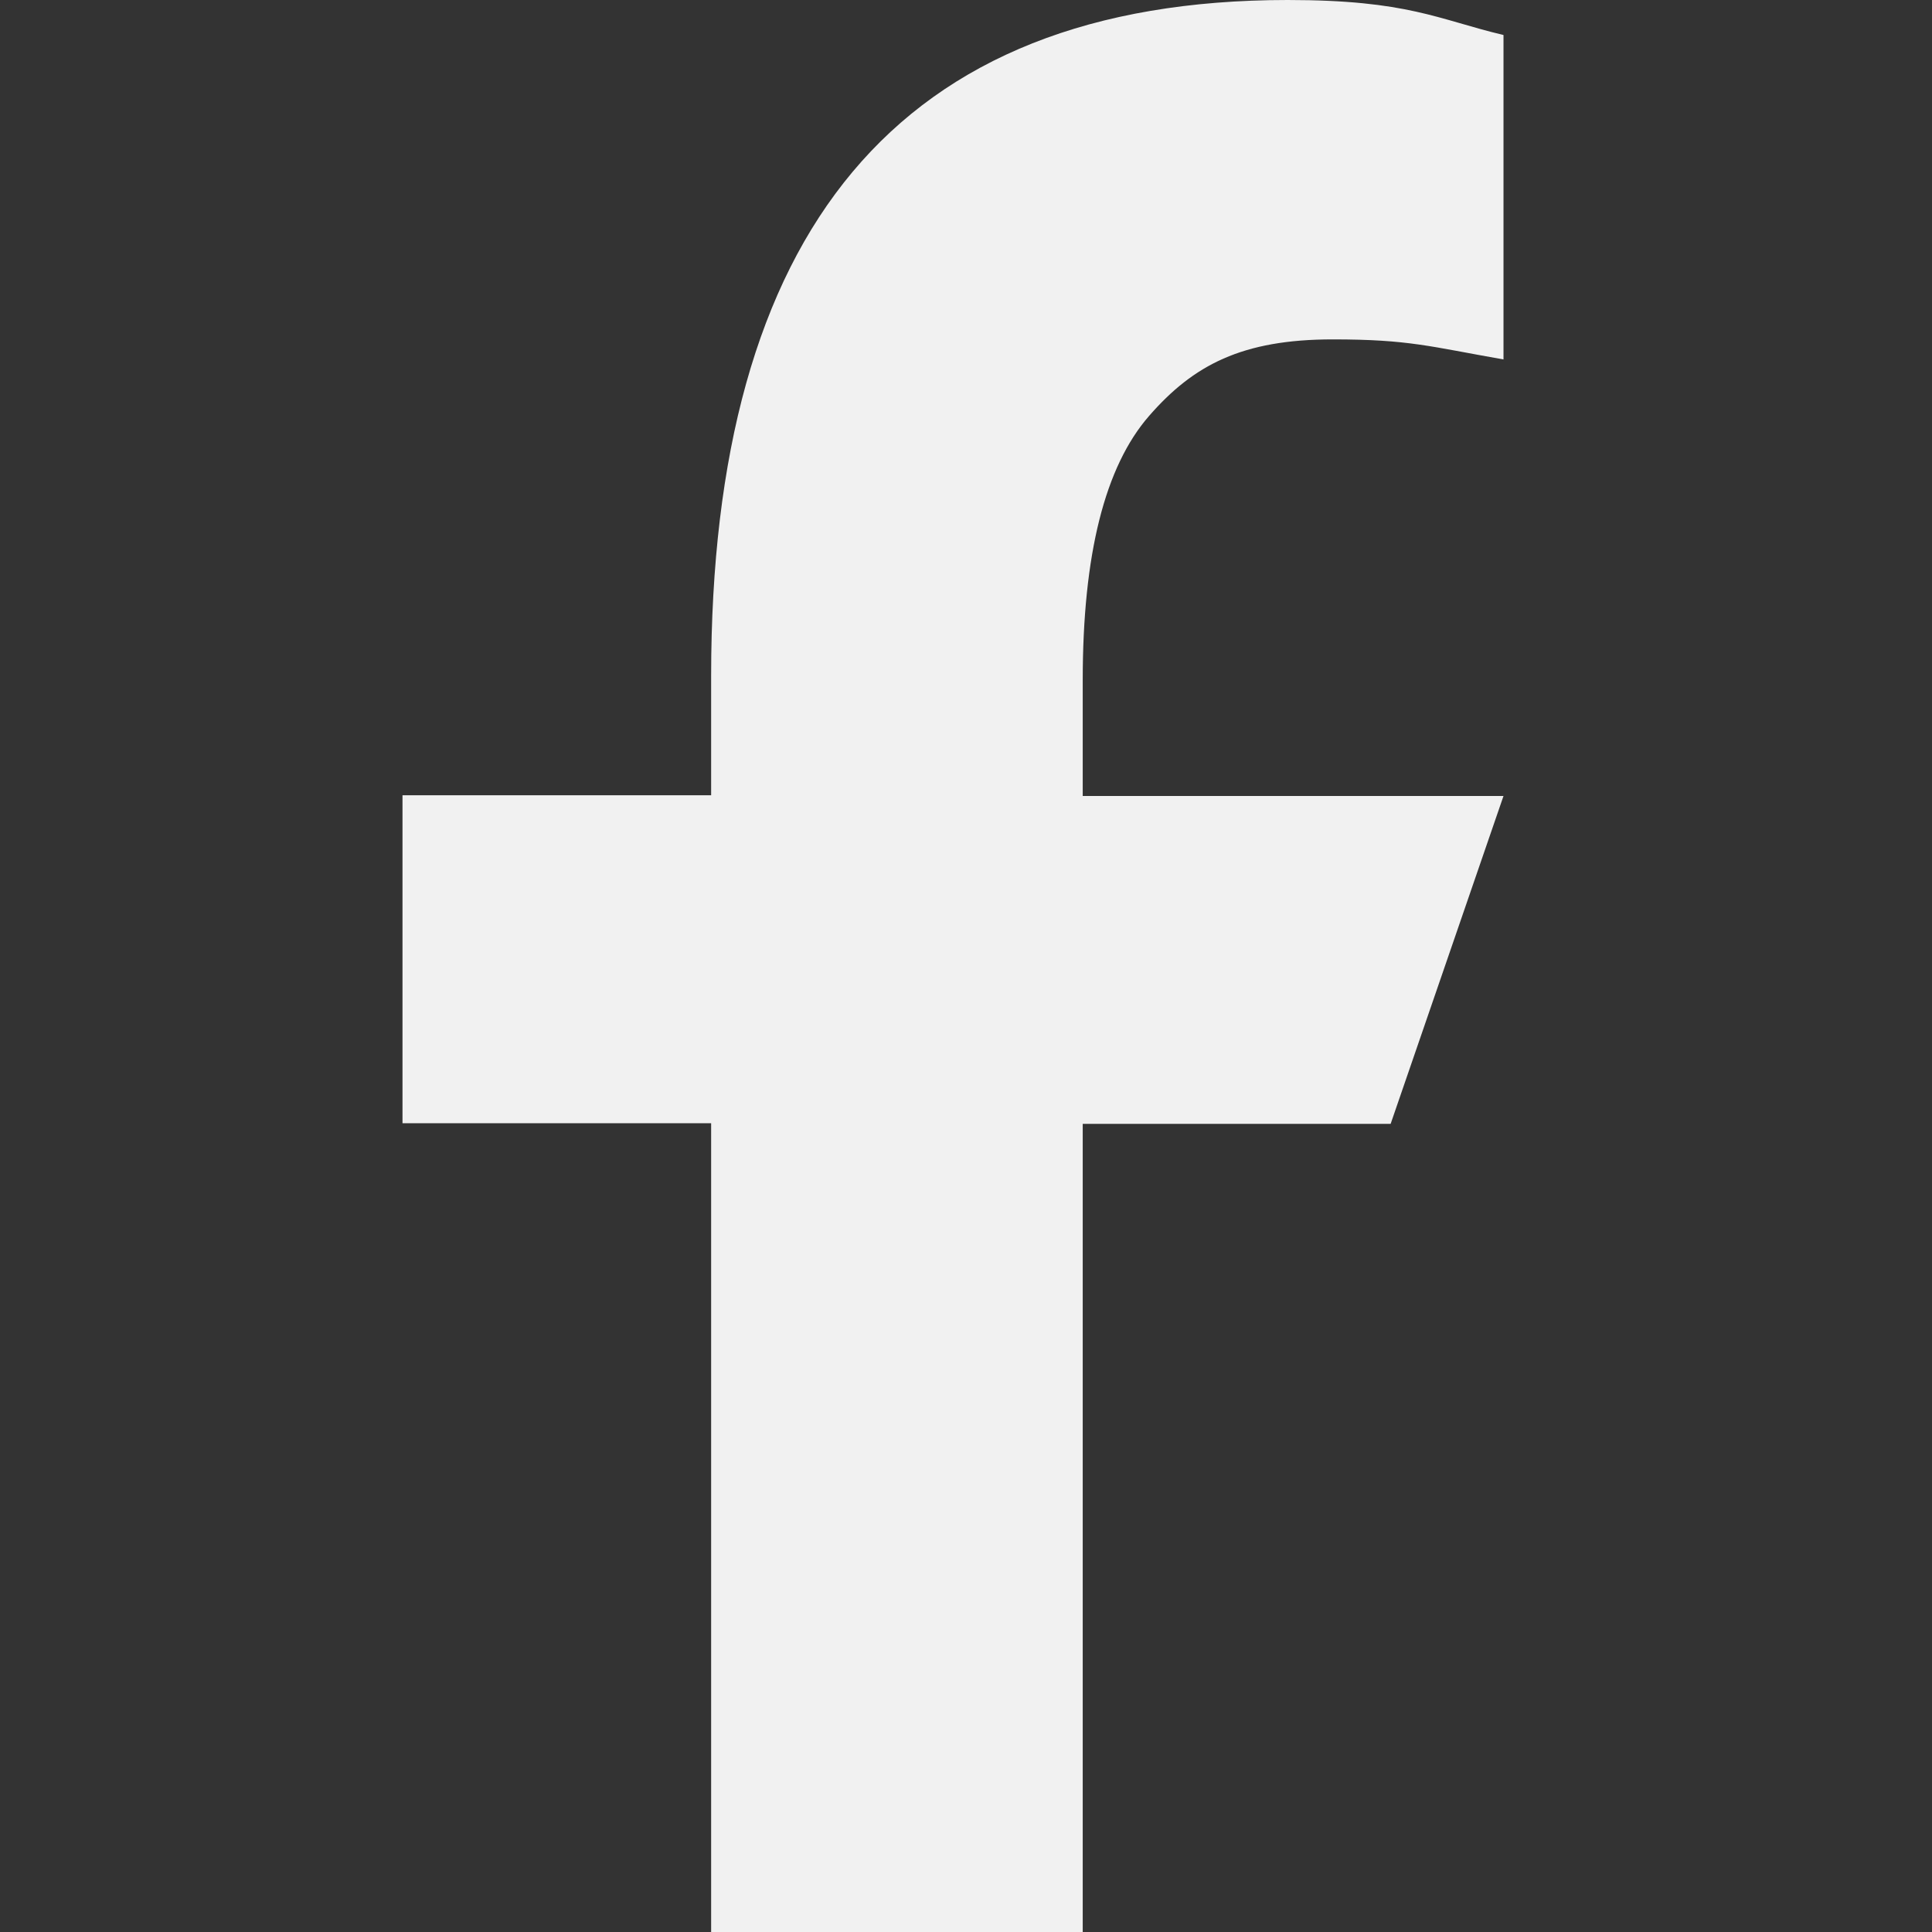 <svg width="24" height="24" viewBox="0 0 24 24" fill="none" xmlns="http://www.w3.org/2000/svg">
<rect x="0" y="0" width="24" height="24" fill="#333333" stroke="none"/>
<path d="M13.45 13.953V24H8.834V13.953H5V9.879H8.834V8.396C8.834 2.893 11.133 0 15.997 0C17.488 0 17.861 0.24 18.677 0.435V4.465C17.763 4.305 17.506 4.216 16.556 4.216C15.429 4.216 14.825 4.535 14.275 5.166C13.725 5.796 13.45 6.888 13.45 8.45V9.888H18.677L17.275 13.961H13.45V13.953Z" fill="#F1F1F1"/>
</svg>
